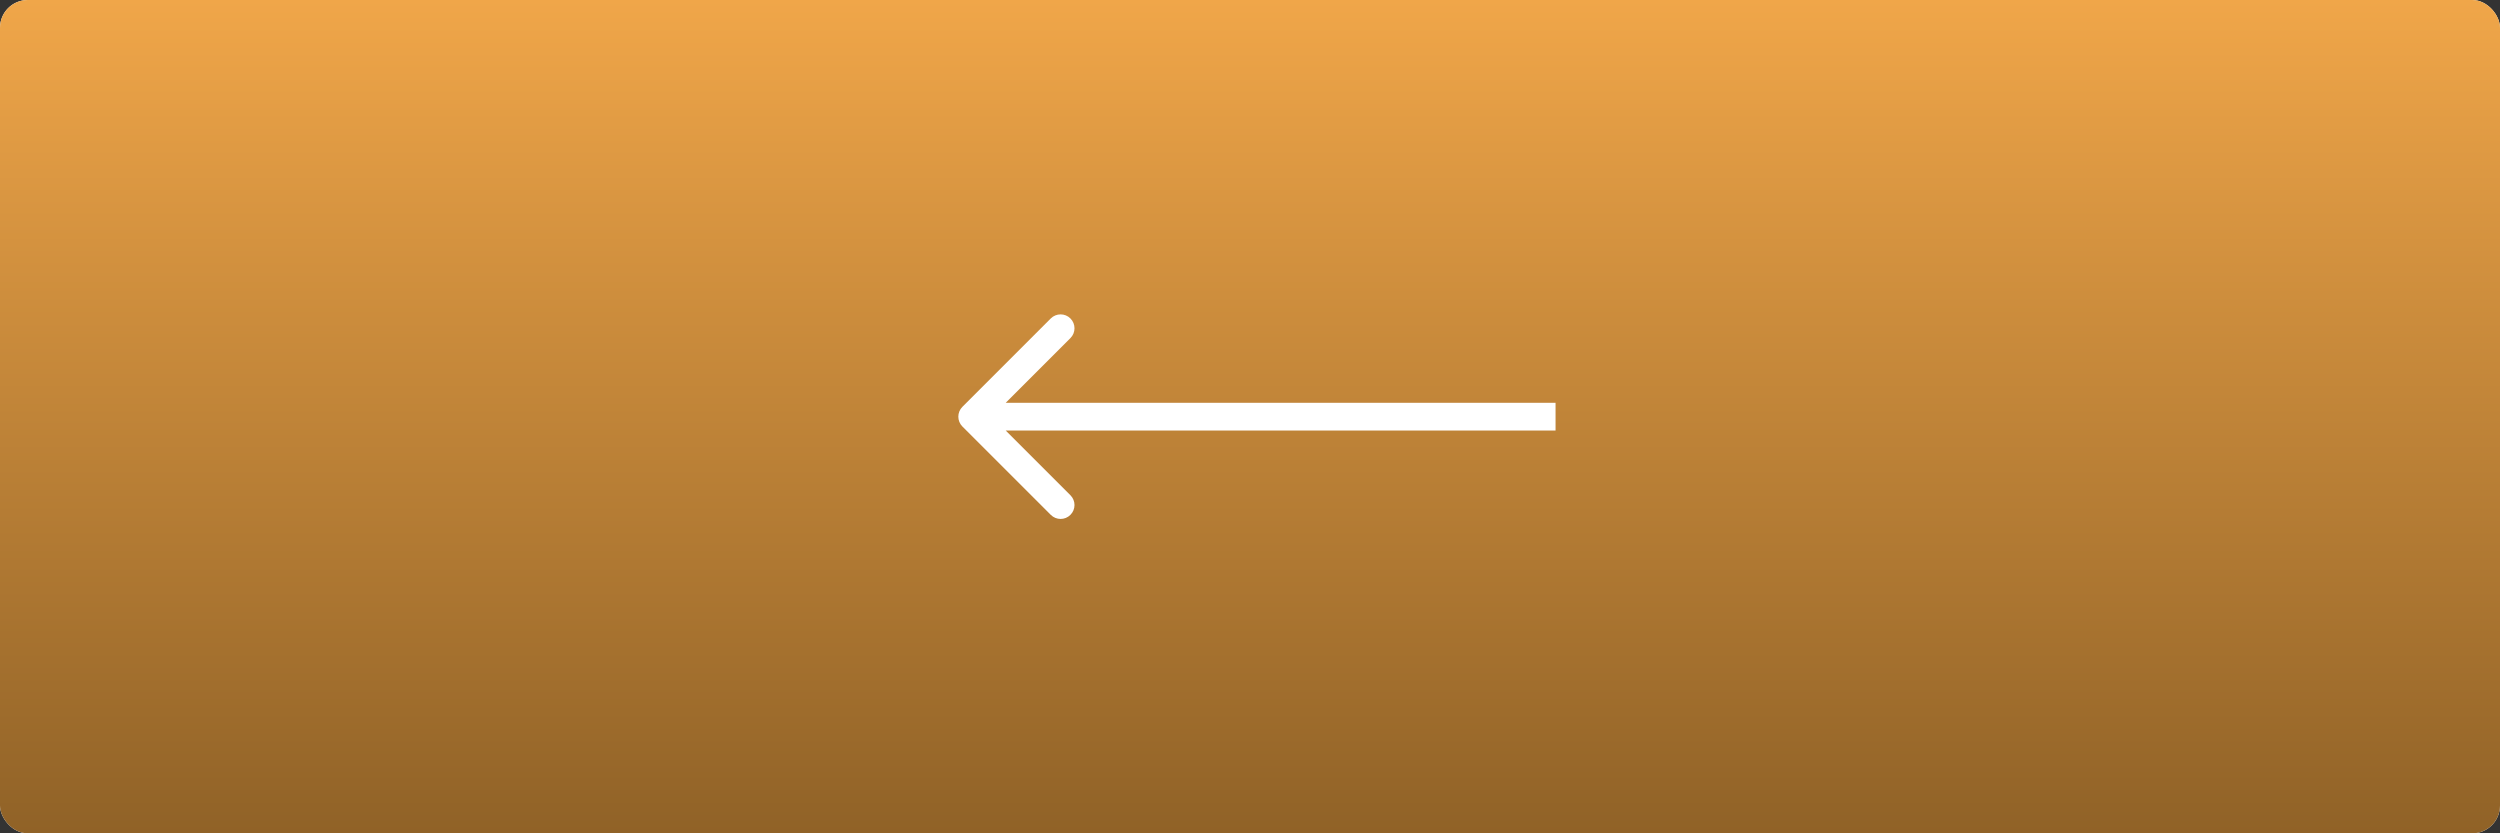 <?xml version="1.0" encoding="UTF-8"?> <svg xmlns="http://www.w3.org/2000/svg" width="90" height="30" viewBox="0 0 90 30" fill="none"><rect x="0" y="0" width="90" height="30" fill="#333333" stroke="none"/><rect width="90" height="30" rx="1" fill="white"></rect><rect width="90" height="30" rx="1" fill="url(#paint0_linear_236_87)"></rect><path d="M34.646 15.354C34.451 15.158 34.451 14.842 34.646 14.646L37.828 11.464C38.024 11.269 38.34 11.269 38.535 11.464C38.731 11.66 38.731 11.976 38.535 12.172L35.707 15L38.535 17.828C38.731 18.024 38.731 18.34 38.535 18.535C38.34 18.731 38.024 18.731 37.828 18.535L34.646 15.354ZM56 15V15.5H35V15V14.5H56V15Z" fill="white"></path><defs><linearGradient id="paint0_linear_236_87" x1="45" y1="0" x2="45" y2="30" gradientUnits="userSpaceOnUse"><stop stop-color="#F0A649"></stop><stop offset="1" stop-color="#906227"></stop></linearGradient></defs></svg> 